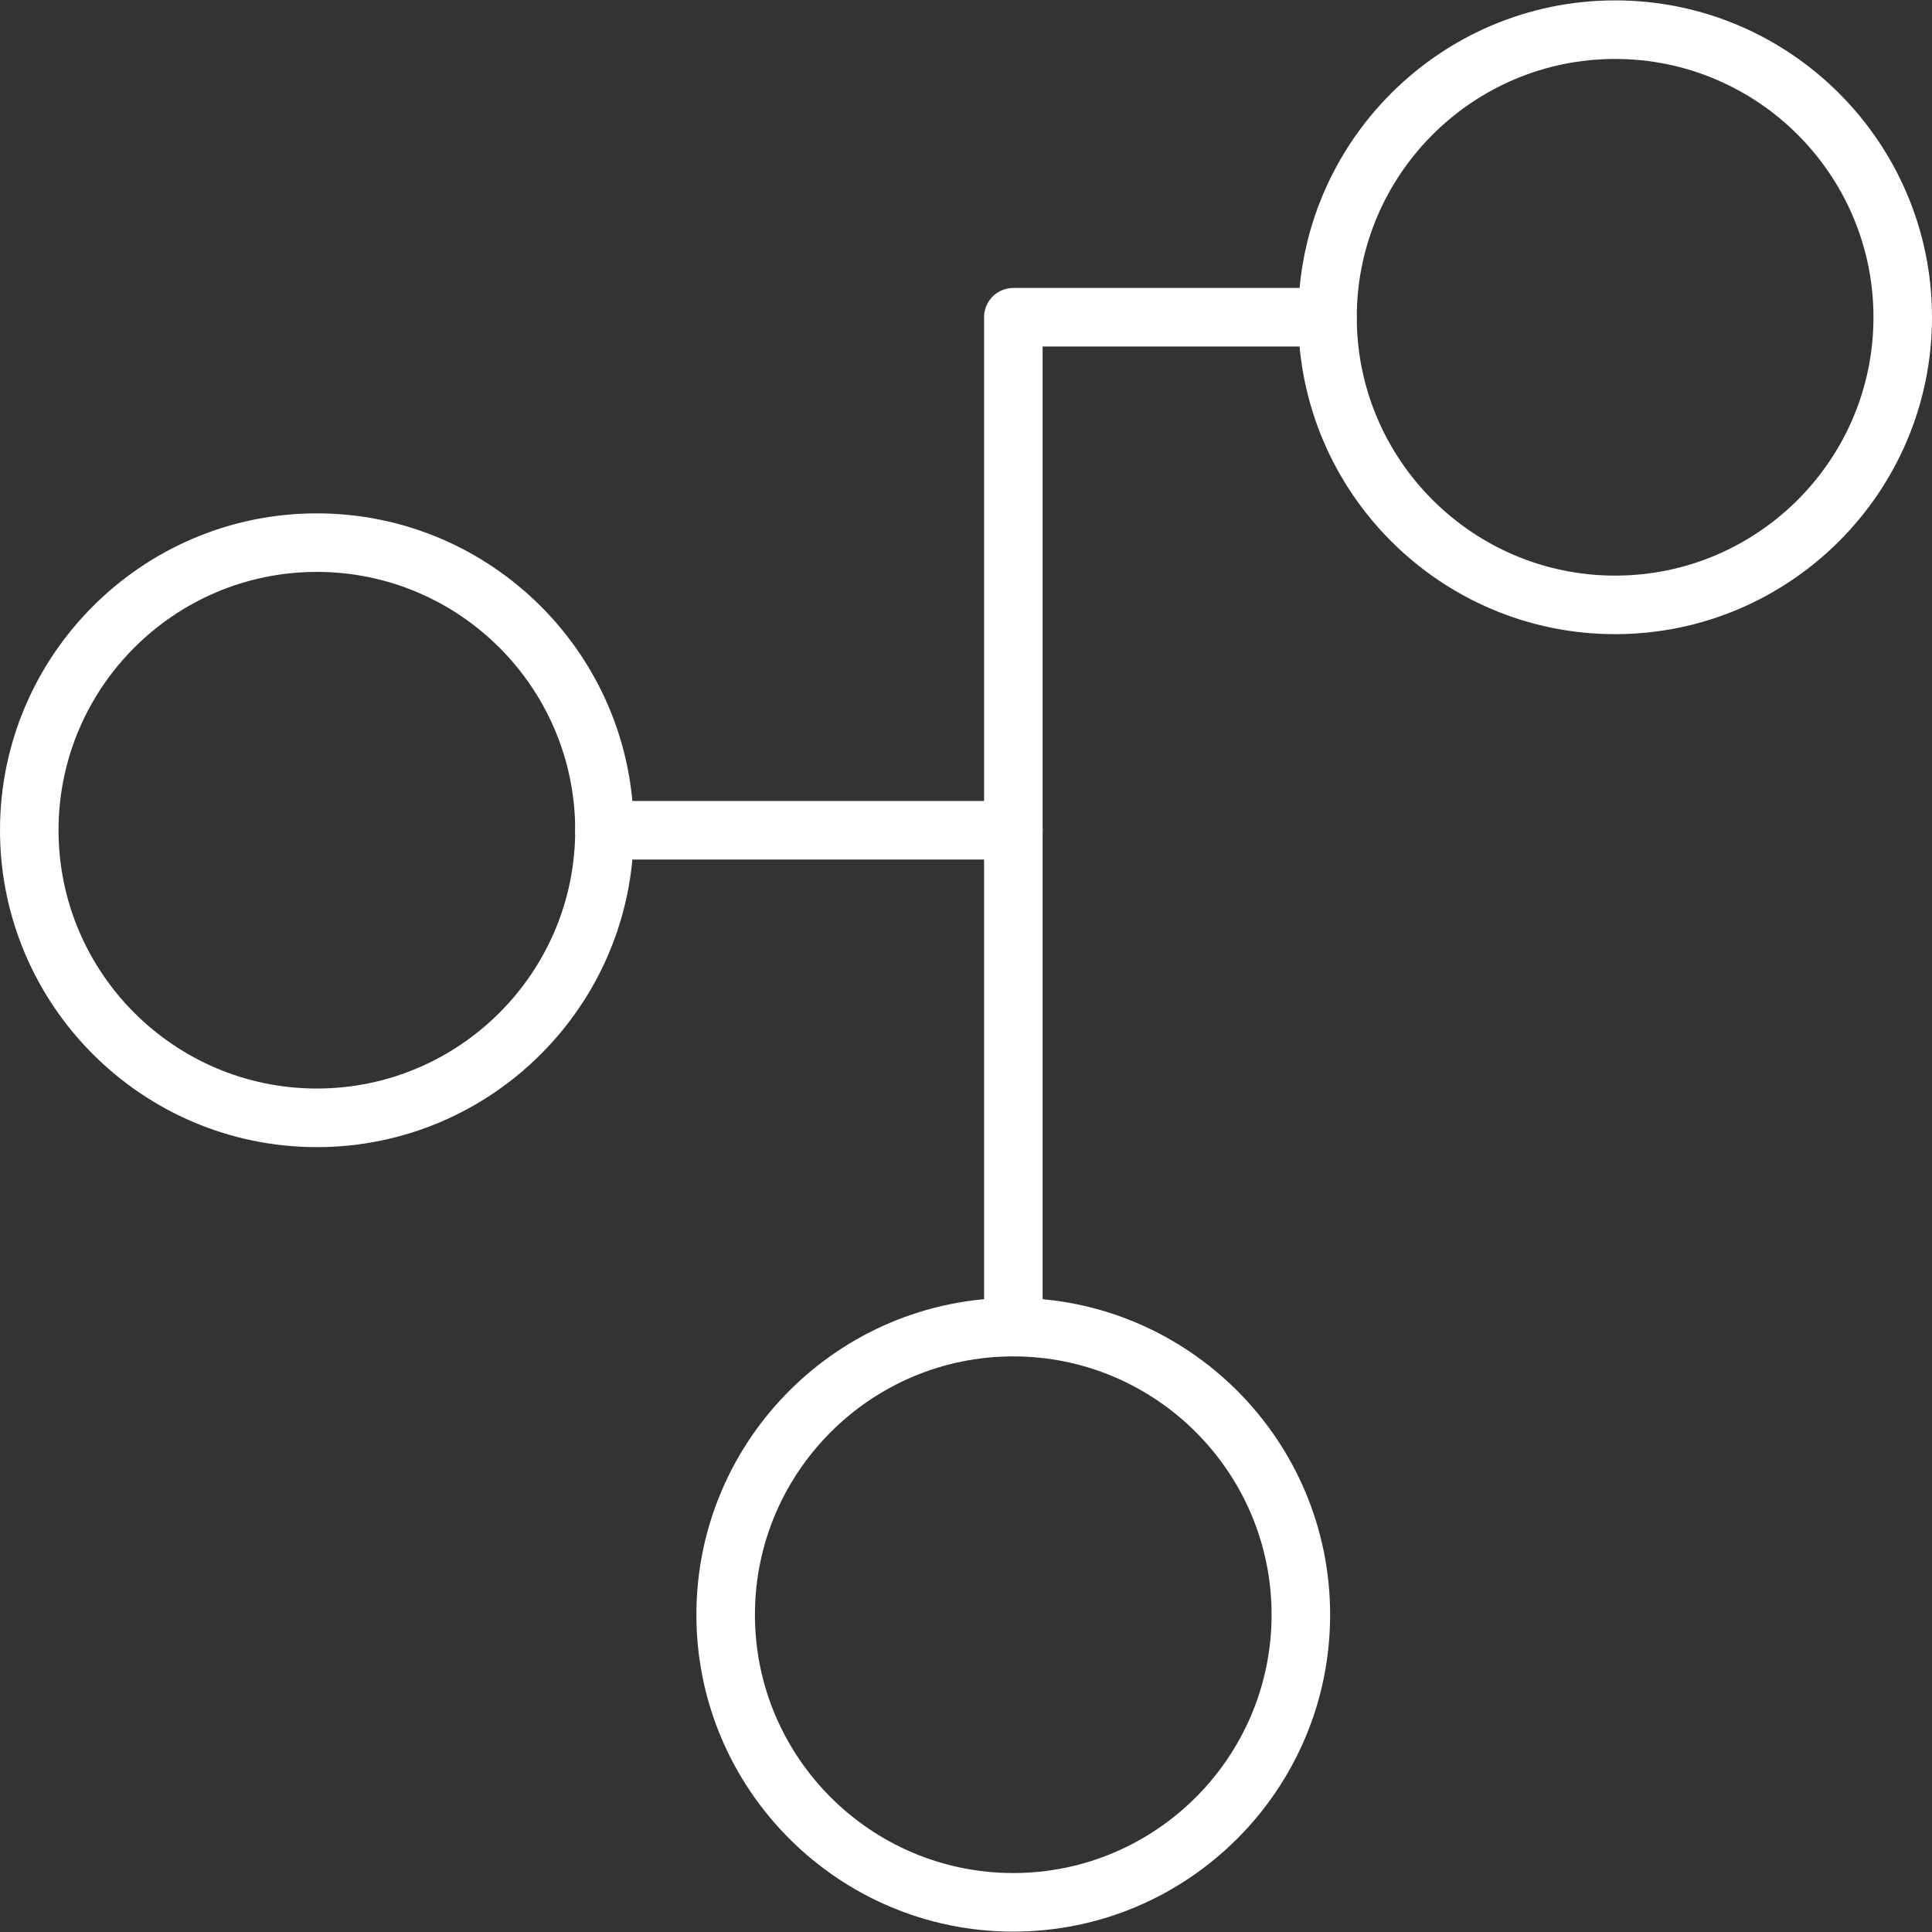 <svg xmlns="http://www.w3.org/2000/svg" version="1.1" xmlns:xlink="http://www.w3.org/1999/xlink" width="512" height="512" x="0" y="0" viewBox="0 0 64 64" style="enable-background:new 0 0 512 512" xml:space="preserve" class=""><rect x="0" y="0" width="64" height="64" fill="#333333" stroke="none"/><g><path d="M33.566 63.987c-5.788 0-10.497-4.709-10.497-10.497s4.709-10.497 10.497-10.497 10.496 4.709 10.496 10.497c.001 5.788-4.708 10.497-10.496 10.497zm0-19.055c-4.719 0-8.558 3.839-8.558 8.558 0 4.718 3.839 8.557 8.558 8.557 4.718 0 8.557-3.839 8.557-8.557 0-4.719-3.839-8.558-8.557-8.558zM10.496 38C4.708 38 0 33.291 0 27.503s4.708-10.497 10.496-10.497 10.497 4.709 10.497 10.497S16.284 38 10.496 38zm0-19.055c-4.718 0-8.557 3.839-8.557 8.557s3.839 8.557 8.557 8.557c4.719 0 8.558-3.839 8.558-8.557 0-4.717-3.839-8.557-8.558-8.557zm43.007 2.062c-5.788 0-10.497-4.709-10.497-10.497S47.715.013 53.503.013 64 4.722 64 10.51s-4.709 10.497-10.497 10.497zm0-19.054c-4.719 0-8.558 3.839-8.558 8.558 0 4.718 3.839 8.557 8.558 8.557s8.558-3.839 8.558-8.557c0-4.719-3.839-8.558-8.558-8.558z" fill="#ffffff" opacity="1" data-original="#000000"></path><path d="M33.569 44.929a.97.97 0 0 1-.97-.97v-33.45a.97.97 0 0 1 .97-.97H43.97a.97.97 0 1 1 0 1.94h-9.432V43.96a.968.968 0 0 1-.969.969z" fill="#ffffff" opacity="1" data-original="#000000"></path><path d="M33.569 28.474H20.024a.97.97 0 1 1 0-1.94H33.57a.97.97 0 1 1-.001 1.94z" fill="#ffffff" opacity="1" data-original="#000000"></path></g></svg>